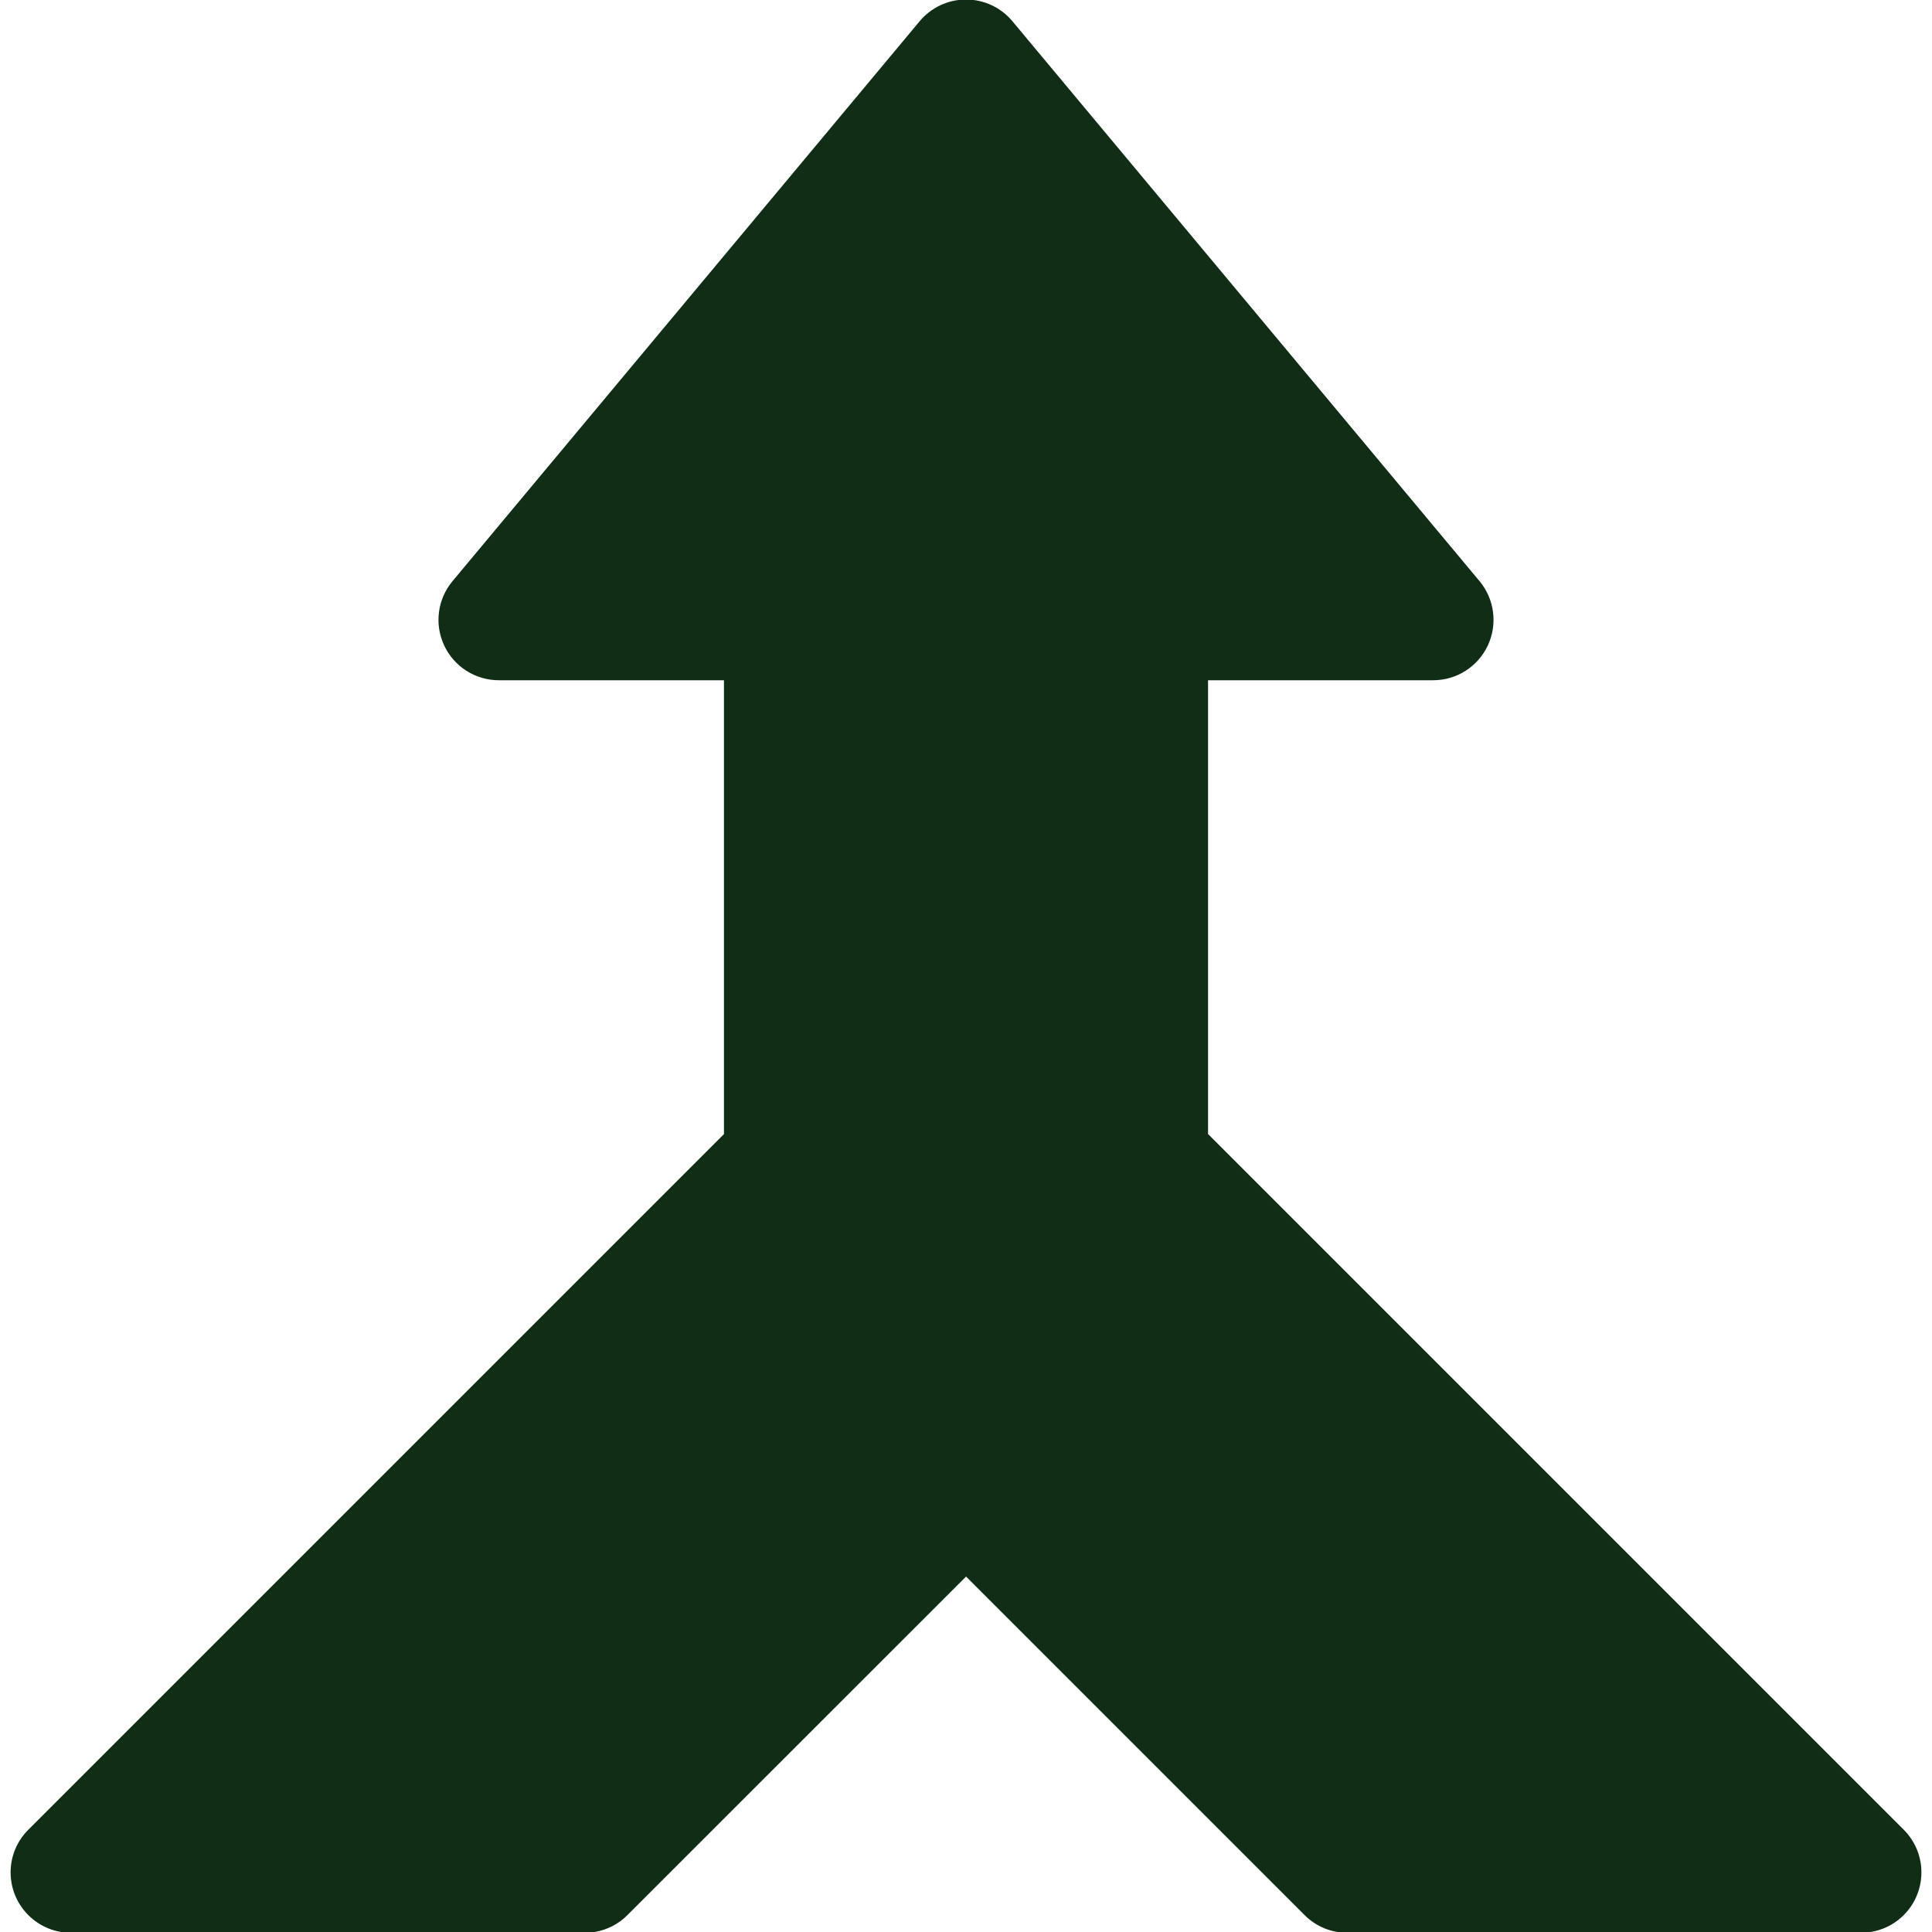 <svg width="32" height="32" viewBox="0 0 32 32" fill="none" xmlns="http://www.w3.org/2000/svg">
<g clip-path="url(#clip0_1123_3491)">
<path d="M31.532 30.306L20.009 18.783V11.267H23.738C24.126 11.267 24.479 11.042 24.643 10.691C24.808 10.339 24.754 9.924 24.506 9.626L16.769 0.352C16.579 0.124 16.298 -0.008 16.001 -0.008C16.001 -0.008 16.001 -0.008 16.001 -0.008C15.704 -0.008 15.423 0.124 15.233 0.351L7.495 9.626C7.246 9.924 7.192 10.339 7.357 10.691C7.521 11.042 7.874 11.267 8.262 11.267H11.991V18.784L0.469 30.306C0.078 30.696 0.078 31.329 0.469 31.72C0.664 31.915 0.92 32.013 1.176 32.013H9.684H9.685H9.686C9.941 32.013 10.197 31.915 10.392 31.72L16.001 26.113L21.608 31.72C21.803 31.915 22.059 32.013 22.315 32.013H30.806V32.012C31.068 32.017 31.331 31.92 31.532 31.72C31.922 31.329 31.922 30.696 31.532 30.306Z" fill="#0F2E15"/>
</g>
<defs>
<clipPath id="clip0_1123_3491">
<rect width="32" height="32" fill="white"/>
</clipPath>
</defs>
</svg>
